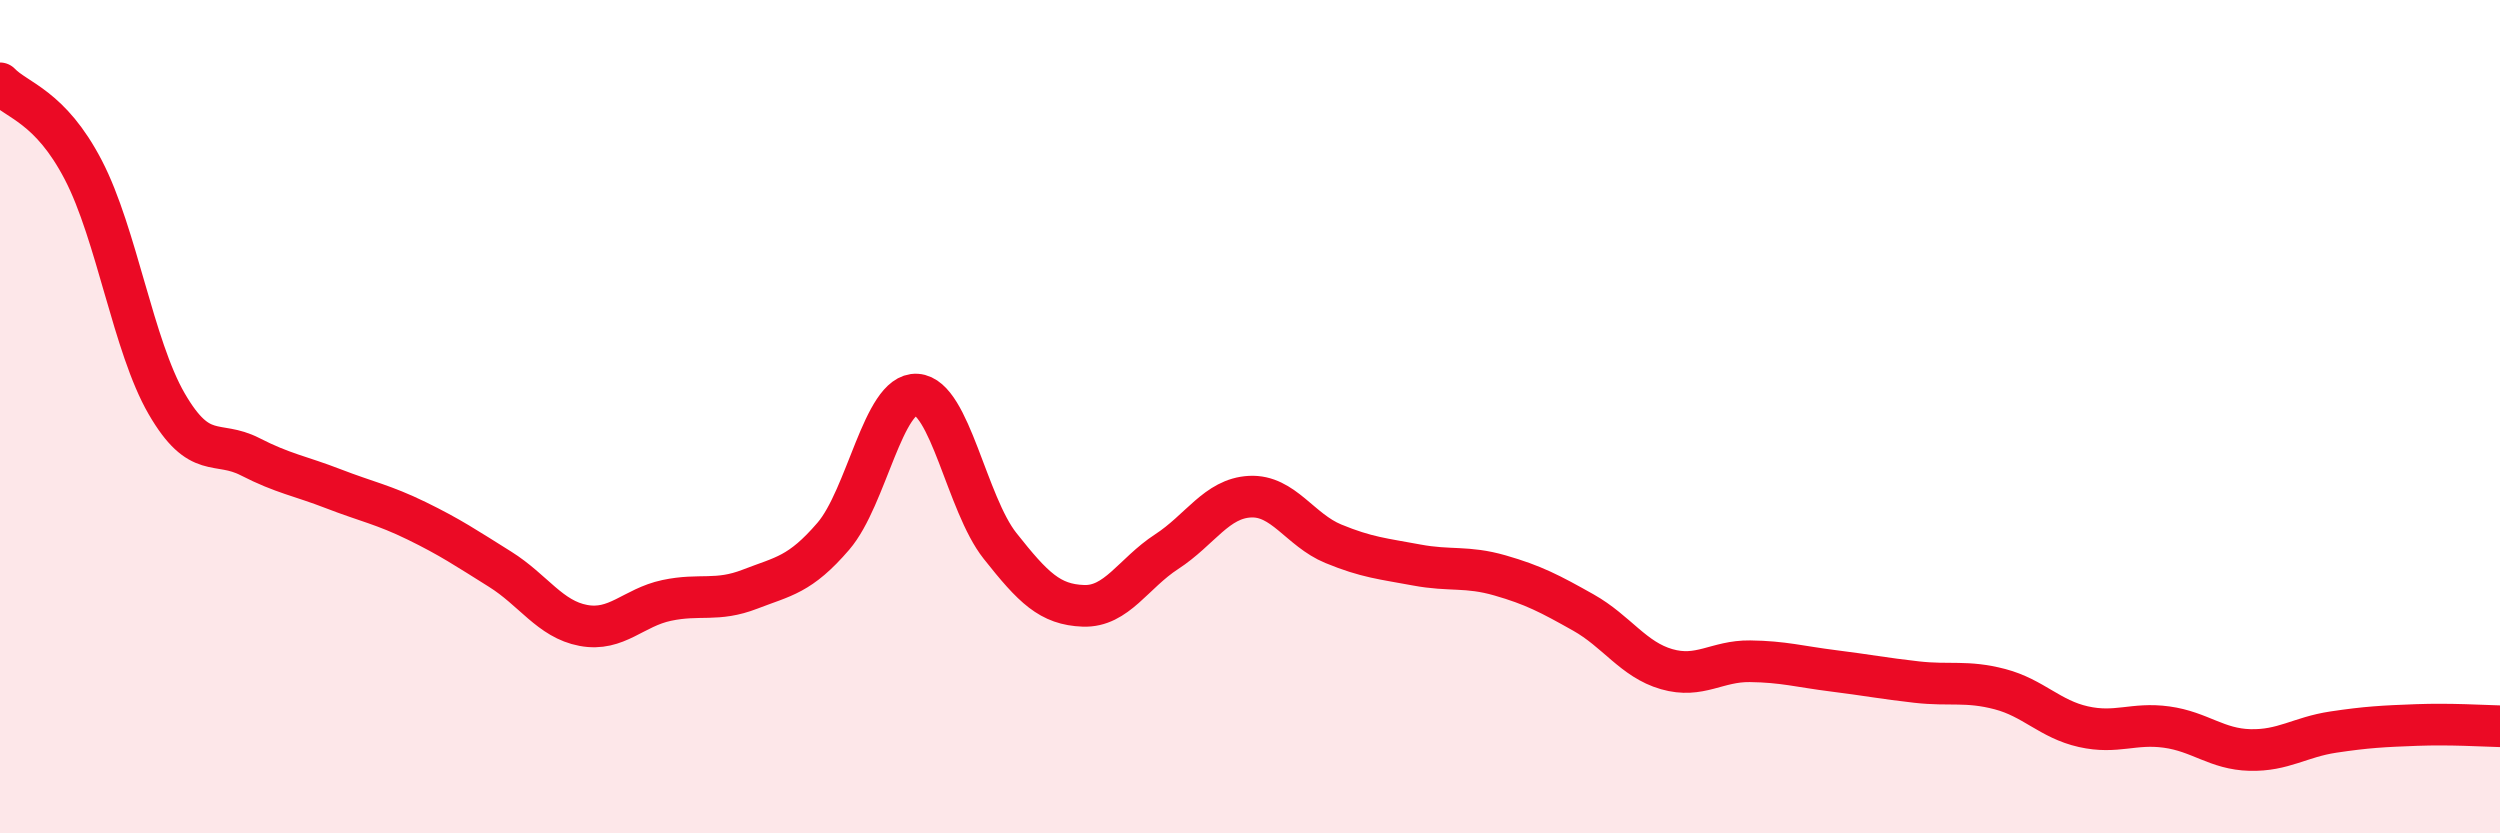 
    <svg width="60" height="20" viewBox="0 0 60 20" xmlns="http://www.w3.org/2000/svg">
      <path
        d="M 0,2 C 0.4,2.42 1.2,2.54 2,4.08 C 2.8,5.62 3.2,8.31 4,9.69 C 4.8,11.07 5.2,10.55 6,10.96 C 6.8,11.37 7.2,11.42 8,11.73 C 8.8,12.04 9.2,12.11 10,12.5 C 10.8,12.89 11.2,13.16 12,13.66 C 12.8,14.16 13.2,14.86 14,15.01 C 14.8,15.16 15.2,14.58 16,14.41 C 16.8,14.24 17.2,14.45 18,14.14 C 18.8,13.83 19.2,13.8 20,12.87 C 20.8,11.94 21.2,9.42 22,9.47 C 22.8,9.52 23.2,12.09 24,13.1 C 24.8,14.11 25.2,14.51 26,14.54 C 26.8,14.57 27.2,13.76 28,13.24 C 28.8,12.72 29.2,11.96 30,11.92 C 30.8,11.88 31.2,12.72 32,13.05 C 32.8,13.38 33.2,13.41 34,13.56 C 34.8,13.71 35.2,13.58 36,13.81 C 36.8,14.04 37.2,14.25 38,14.7 C 38.8,15.15 39.2,15.83 40,16.06 C 40.8,16.29 41.2,15.86 42,15.87 C 42.8,15.88 43.2,16 44,16.1 C 44.8,16.2 45.2,16.28 46,16.37 C 46.8,16.46 47.2,16.33 48,16.54 C 48.8,16.75 49.2,17.26 50,17.44 C 50.8,17.62 51.2,17.34 52,17.45 C 52.8,17.56 53.2,17.98 54,18 C 54.8,18.02 55.2,17.69 56,17.57 C 56.8,17.45 57.2,17.43 58,17.4 C 58.8,17.37 59.6,17.42 60,17.43L60 20L0 20Z"
        fill="#EB0A25"
        opacity="0.1"
        stroke-linecap="round"
        stroke-linejoin="round"
      />
      <path
        d="M 0,2 C 0.4,2.42 1.2,2.54 2,4.08 C 2.8,5.62 3.2,8.31 4,9.69 C 4.8,11.07 5.2,10.55 6,10.96 C 6.8,11.37 7.2,11.42 8,11.73 C 8.8,12.04 9.2,12.11 10,12.5 C 10.8,12.89 11.2,13.16 12,13.66 C 12.8,14.16 13.2,14.86 14,15.01 C 14.8,15.16 15.2,14.58 16,14.41 C 16.8,14.24 17.2,14.45 18,14.14 C 18.8,13.83 19.2,13.8 20,12.87 C 20.8,11.94 21.2,9.42 22,9.47 C 22.8,9.52 23.2,12.09 24,13.1 C 24.8,14.11 25.2,14.51 26,14.54 C 26.8,14.57 27.2,13.76 28,13.24 C 28.8,12.72 29.2,11.96 30,11.92 C 30.8,11.88 31.2,12.72 32,13.05 C 32.8,13.38 33.2,13.41 34,13.56 C 34.8,13.71 35.2,13.58 36,13.81 C 36.8,14.04 37.2,14.25 38,14.7 C 38.8,15.15 39.2,15.83 40,16.06 C 40.8,16.29 41.2,15.86 42,15.87 C 42.8,15.88 43.2,16 44,16.1 C 44.8,16.2 45.2,16.28 46,16.37 C 46.8,16.46 47.2,16.33 48,16.54 C 48.8,16.75 49.2,17.26 50,17.44 C 50.8,17.62 51.2,17.34 52,17.45 C 52.8,17.56 53.2,17.98 54,18 C 54.8,18.02 55.2,17.69 56,17.57 C 56.8,17.45 57.2,17.43 58,17.4 C 58.8,17.37 59.6,17.42 60,17.43"
        stroke="#EB0A25"
        stroke-width="1"
        fill="none"
        stroke-linecap="round"
        stroke-linejoin="round"
      />
    </svg>
  